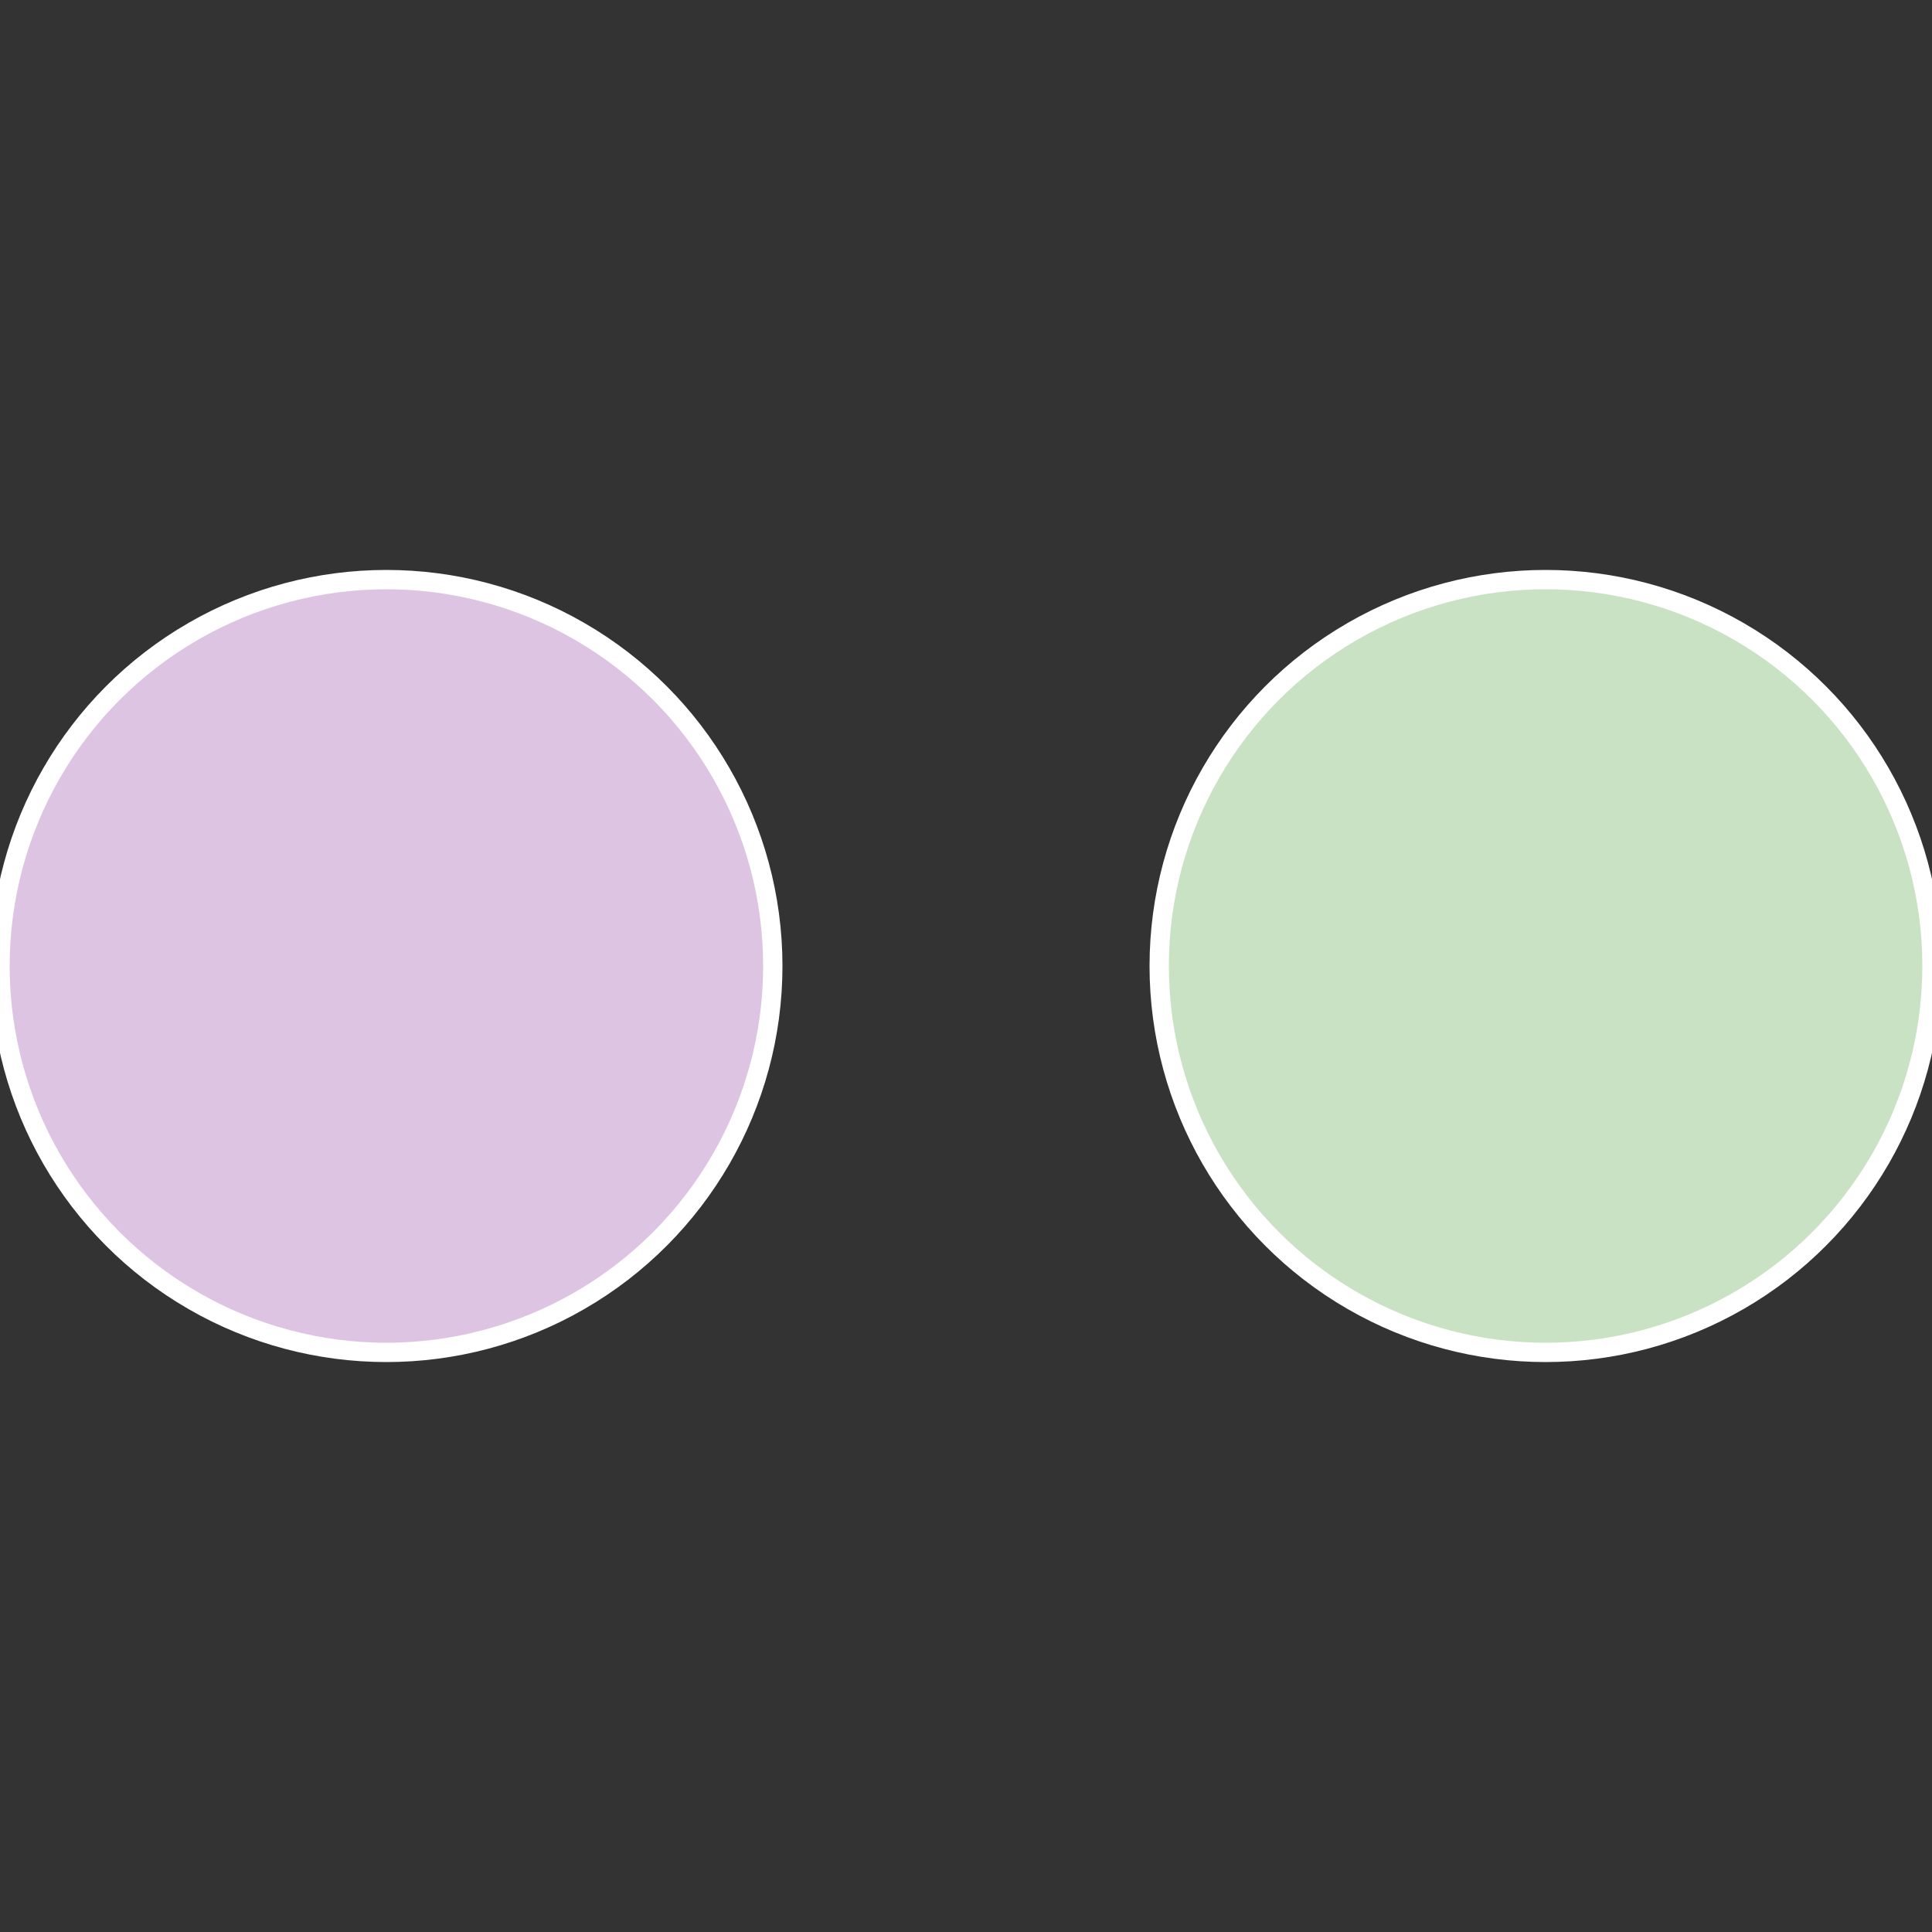 <?xml version="1.0" standalone="no"?>
<svg width="500" height="500" viewBox="-1 -1 2 2" xmlns="http://www.w3.org/2000/svg">
 
                <rect x="-1" y="-1" width="2" height="2" fill="#333333" stroke="none"/>
 
                <circle cx="0.6" cy="0" r="0.4" fill="#c9e2c4" stroke="#fff" stroke-width="1%" />
             
                <circle cx="-0.6" cy="7.3478807948841E-17" r="0.4" fill="#ddc4e2" stroke="#fff" stroke-width="1%" />
            </svg>
